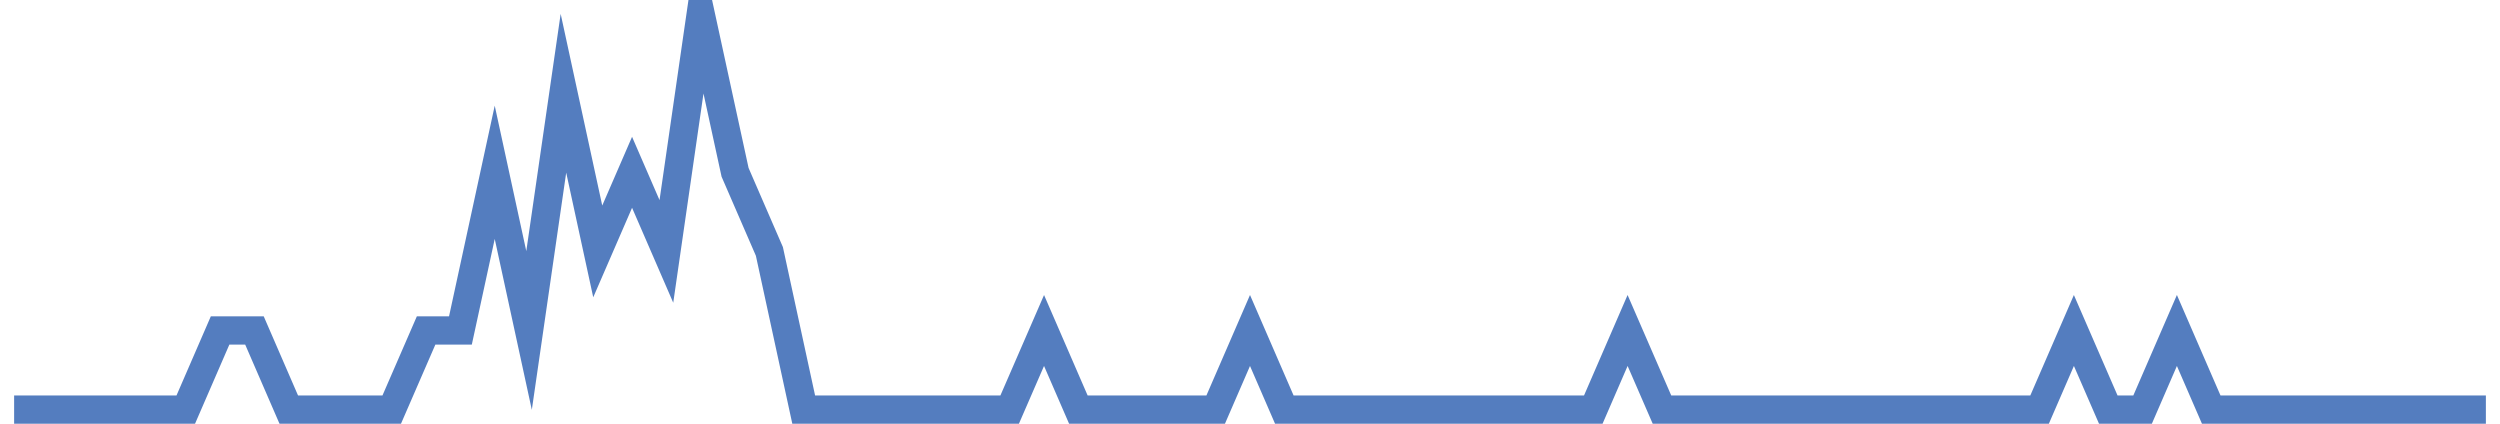<?xml version="1.0" encoding="UTF-8"?>
<svg xmlns="http://www.w3.org/2000/svg" xmlns:xlink="http://www.w3.org/1999/xlink" width="177pt" height="30pt" viewBox="0 0 177 30" version="1.1">
<g id="surface3706196">
<path style="fill:none;stroke-width:2;stroke-linecap:butt;stroke-linejoin:miter;stroke:rgb(32.941%,49.02%,74.902%);stroke-opacity:1;stroke-miterlimit:10;" d="M 1 29 L 13.152 29 L 15.582 23.398 L 18.016 23.398 L 20.445 29 L 27.734 29 L 30.168 23.398 L 32.598 23.398 L 35.027 12.199 L 37.457 23.398 L 39.891 6.602 L 42.32 17.801 L 44.75 12.199 L 47.18 17.801 L 49.609 1 L 52.043 12.199 L 54.473 17.801 L 56.902 29 L 71.484 29 L 73.918 23.398 L 76.348 29 L 86.07 29 L 88.5 23.398 L 90.93 29 L 112.805 29 L 115.234 23.398 L 117.668 29 L 144.402 29 L 146.832 23.398 L 149.266 29 L 151.695 29 L 154.125 23.398 L 156.555 29 L 176 29 "/>
</g>
</svg>
